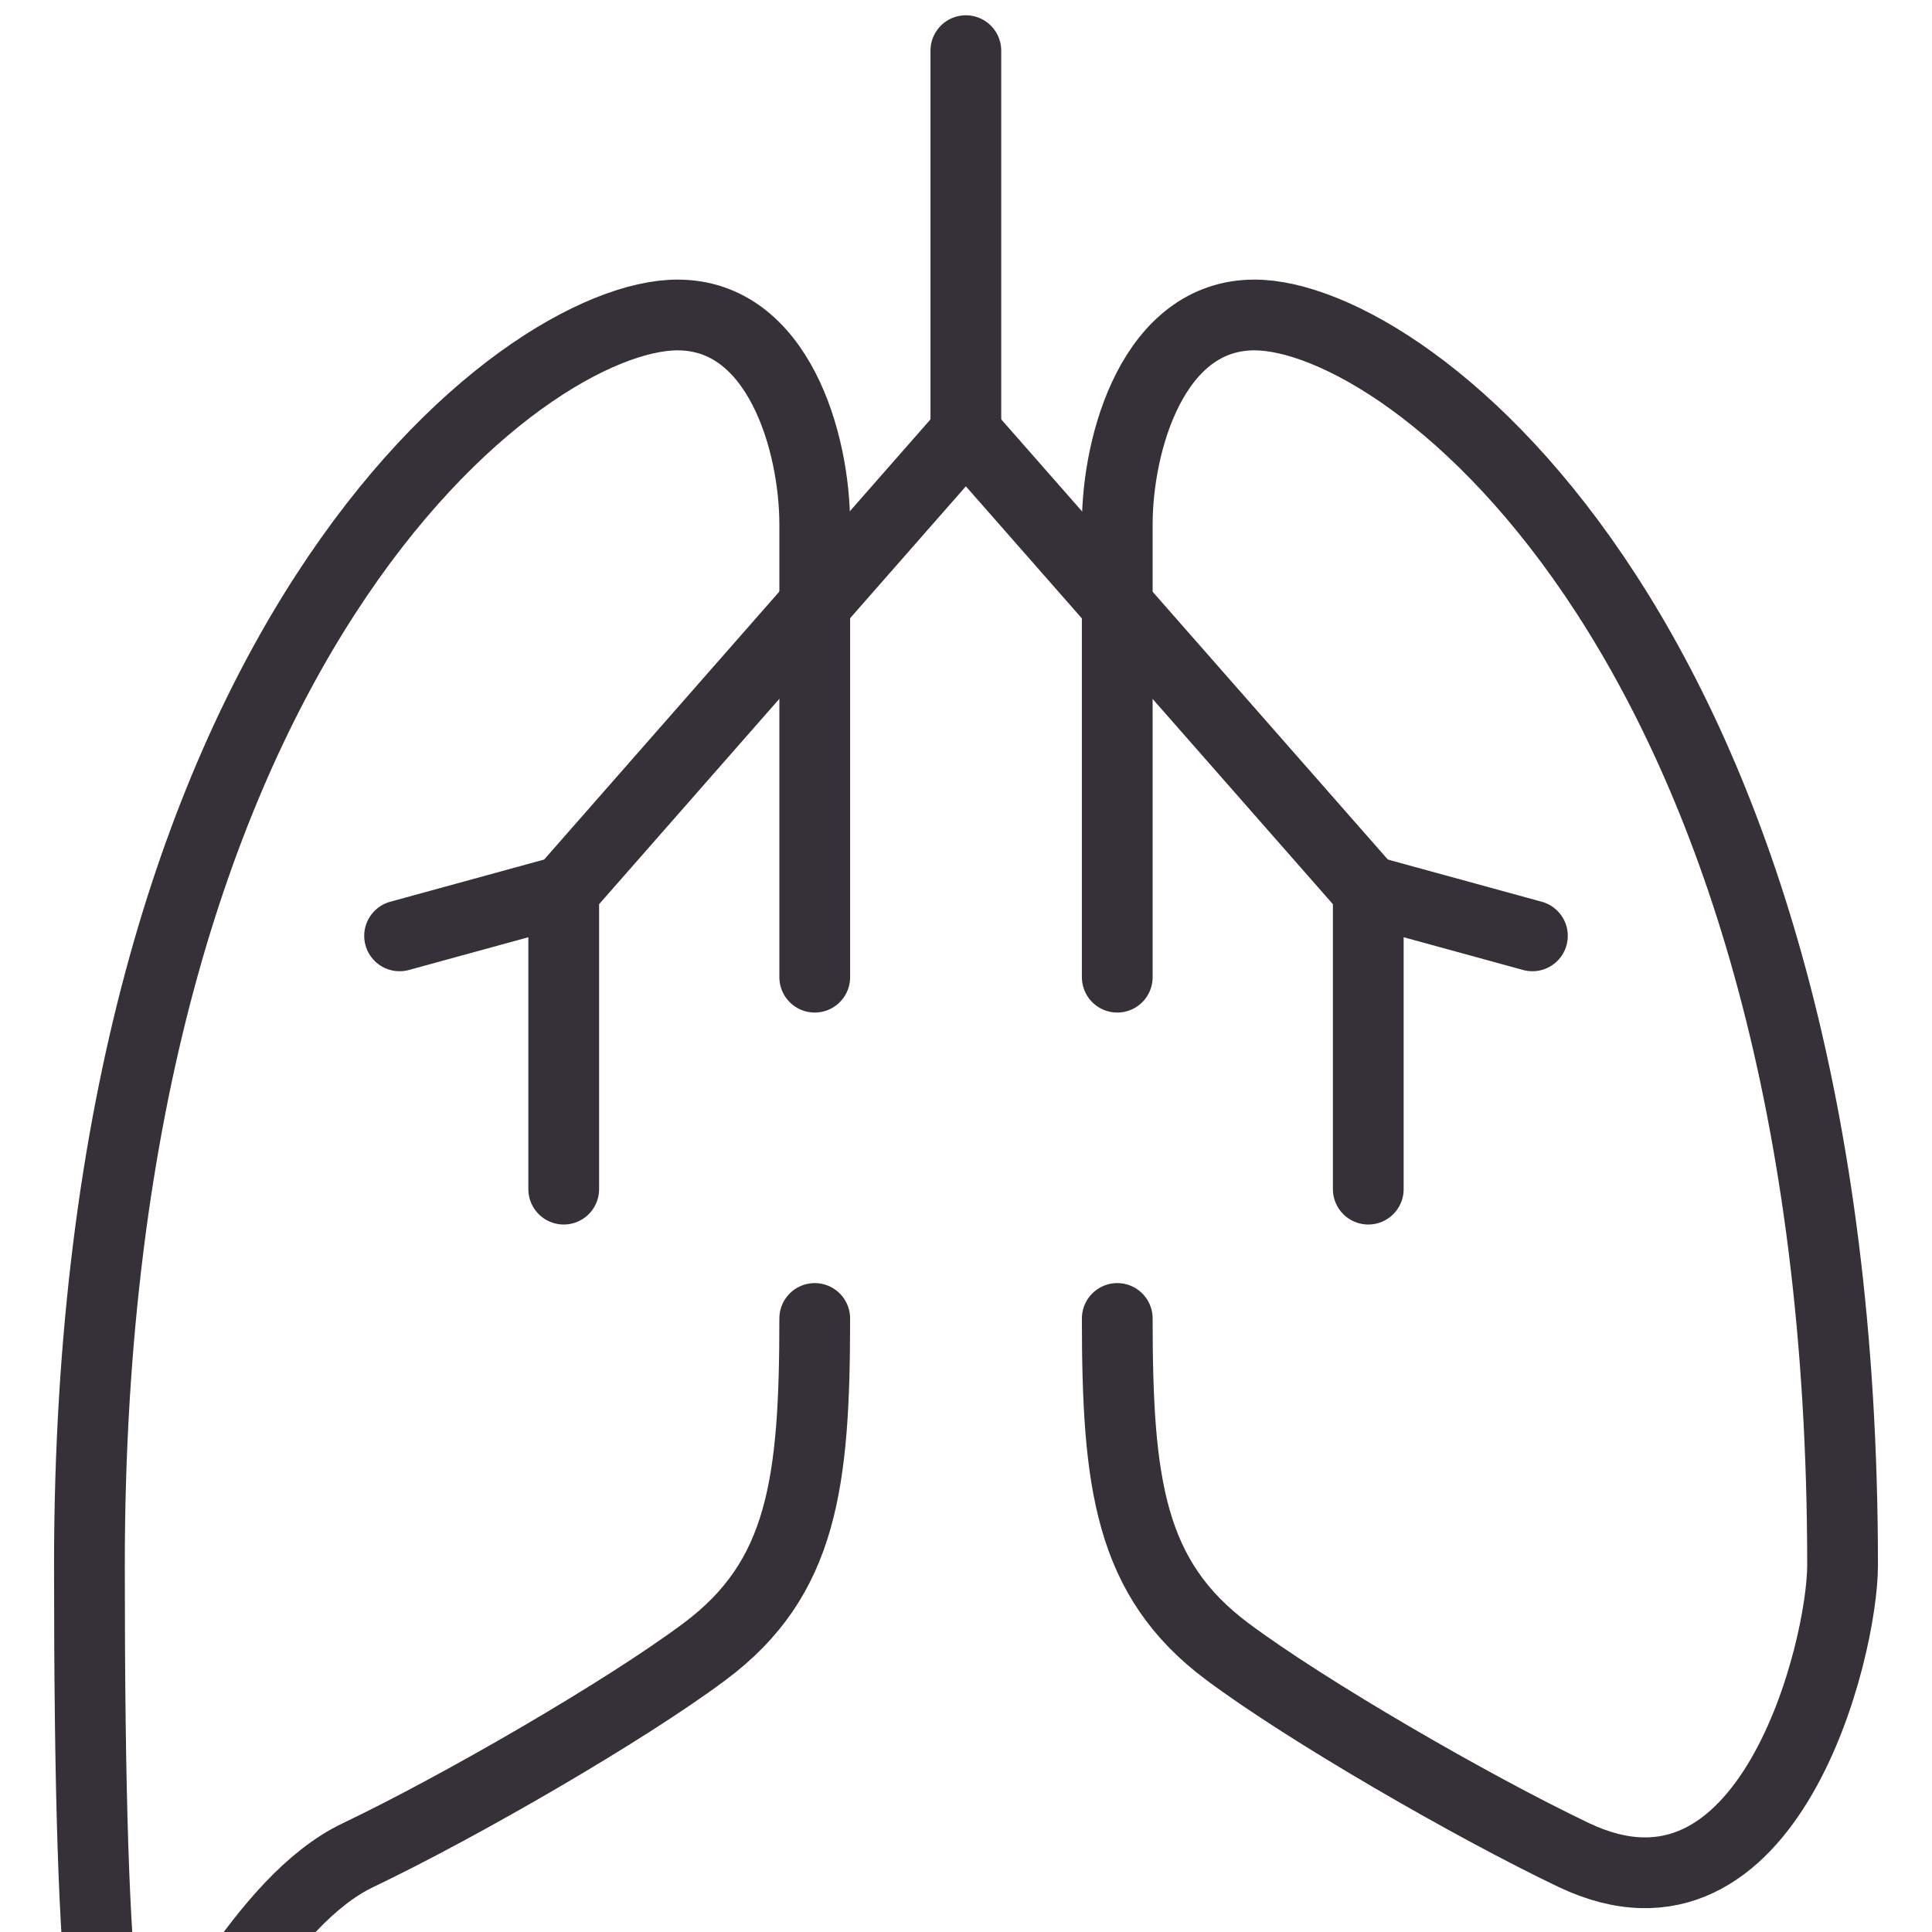<?xml version="1.0" encoding="UTF-8"?>
<svg id="svg1611" xmlns="http://www.w3.org/2000/svg" xmlns:svg="http://www.w3.org/2000/svg" version="1.1" viewBox="0 0 682.7 682.7">
  <!-- Generator: Adobe Illustrator 29.2.1, SVG Export Plug-In . SVG Version: 2.1.0 Build 116)  -->
  <defs>
    <style>
      .st0 {
        fill: none;
        stroke: #363038;
        stroke-linecap: round;
        stroke-linejoin: round;
        stroke-width: 25px;
      }
    </style>
  </defs>
  <g>
    <line class="st0" x1="341.3" y1="17.9" x2="341.3" y2="149"/>
    <line class="st0" x1="483.5" y1="314.8" x2="541.5" y2="330.7"/>
    <g>
      <line class="st0" x1="199.2" y1="314.8" x2="141.2" y2="330.7"/>
      <polyline class="st0" points="199.2 420.2 199.2 314.8 341.3 152.9 483.5 314.8 483.5 420.2"/>
    </g>
  </g>
  <path class="st0" d="M287.9,345.3v-159.9c0-29.1-12.8-74.1-48.5-74.1-54.5,0-207.8,115.9-207.8,441.8s25.8,135.3,95,102.4c36-17.2,94.3-50.9,122.4-71.9,34.6-25.8,38.9-59.5,38.9-117.7"/>
  <path class="st0" d="M394.8,345.3s0-130.8,0-159.9c0-29.1,12.8-74.1,48.5-74.1,54.5,0,207.8,115.9,207.8,441.8,0,29.6-25.8,135.3-95,102.4-36-17.2-94.3-50.9-122.4-71.9-34.6-25.8-38.9-59.5-38.9-117.7"/>
</svg>